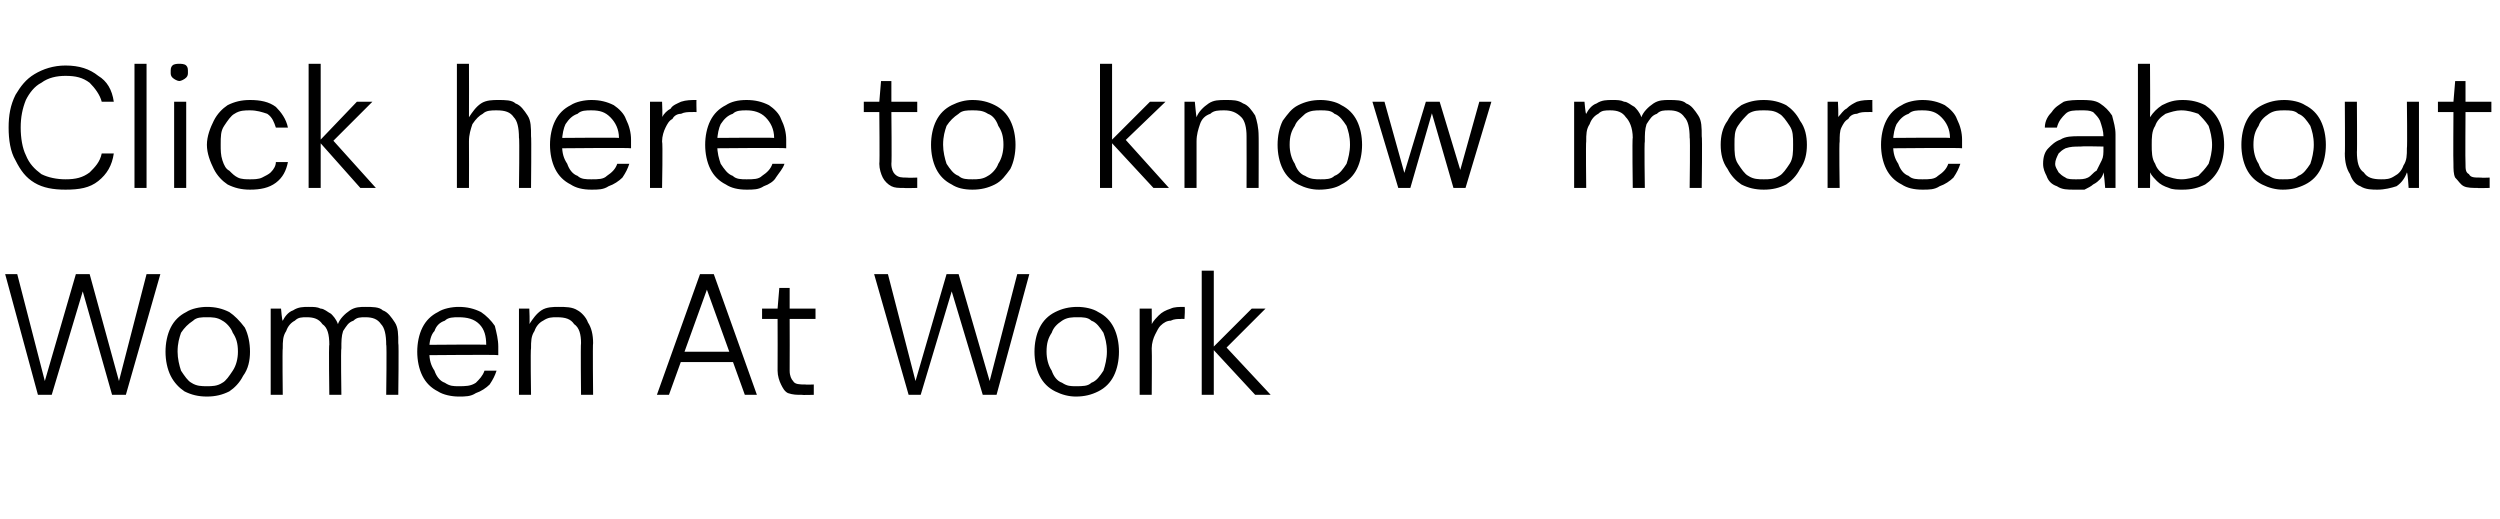 <?xml version="1.0" standalone="no"?><!DOCTYPE svg PUBLIC "-//W3C//DTD SVG 1.1//EN" "http://www.w3.org/Graphics/SVG/1.1/DTD/svg11.dtd"><svg xmlns="http://www.w3.org/2000/svg" version="1.1" width="145px" height="30.1px" viewBox="0 -4 145 30.1" style="top:-4px">  <desc>Click here to know more about Women At Work</desc>  <defs/>  <g id="Polygon65841">    <path d="M 2.2 18.9 L 0.3 11.9 L 1 11.9 L 2.6 18.1 L 4.4 11.9 L 5.2 11.9 L 6.9 18.1 L 8.5 11.9 L 9.3 11.9 L 7.3 18.9 L 6.5 18.9 L 4.8 12.9 L 3 18.9 L 2.2 18.9 Z M 12 19 C 11.5 19 11.1 18.9 10.7 18.7 C 10.4 18.5 10.1 18.2 9.9 17.8 C 9.7 17.4 9.6 16.9 9.6 16.4 C 9.6 15.9 9.7 15.4 9.9 15 C 10.1 14.6 10.4 14.3 10.8 14.1 C 11.1 13.9 11.6 13.8 12 13.8 C 12.5 13.8 12.9 13.9 13.3 14.1 C 13.6 14.3 13.9 14.6 14.2 15 C 14.4 15.4 14.5 15.9 14.5 16.4 C 14.5 16.9 14.4 17.4 14.1 17.8 C 13.9 18.2 13.6 18.5 13.3 18.7 C 12.9 18.9 12.5 19 12 19 Z M 12 18.4 C 12.3 18.4 12.6 18.4 12.9 18.2 C 13.1 18.1 13.3 17.8 13.5 17.5 C 13.7 17.2 13.8 16.8 13.8 16.4 C 13.8 15.9 13.7 15.6 13.5 15.3 C 13.4 15 13.1 14.7 12.9 14.6 C 12.6 14.4 12.3 14.4 12 14.4 C 11.7 14.4 11.4 14.4 11.2 14.6 C 10.9 14.8 10.7 15 10.5 15.3 C 10.4 15.6 10.3 15.9 10.3 16.4 C 10.3 16.8 10.4 17.2 10.5 17.5 C 10.7 17.8 10.9 18.1 11.1 18.2 C 11.4 18.4 11.7 18.4 12 18.4 Z M 15.7 18.9 L 15.7 13.9 L 16.3 13.9 C 16.3 13.9 16.36 14.64 16.4 14.6 C 16.5 14.4 16.7 14.1 17 14 C 17.3 13.8 17.6 13.8 17.9 13.8 C 18.2 13.8 18.4 13.8 18.6 13.9 C 18.8 13.9 19 14.1 19.2 14.2 C 19.3 14.3 19.5 14.5 19.6 14.8 C 19.7 14.5 20 14.2 20.3 14 C 20.6 13.8 20.9 13.8 21.2 13.8 C 21.6 13.8 22 13.8 22.2 14 C 22.5 14.1 22.7 14.4 22.9 14.7 C 23.1 15 23.1 15.4 23.1 15.9 C 23.14 15.88 23.1 18.9 23.1 18.9 L 22.4 18.9 C 22.4 18.9 22.44 15.96 22.4 16 C 22.4 15.4 22.3 15 22.1 14.8 C 21.9 14.5 21.6 14.4 21.2 14.4 C 20.9 14.4 20.7 14.4 20.5 14.6 C 20.2 14.7 20.1 14.9 19.9 15.2 C 19.8 15.5 19.8 15.8 19.8 16.2 C 19.76 16.21 19.8 18.9 19.8 18.9 L 19.1 18.9 C 19.1 18.9 19.06 15.96 19.1 16 C 19.1 15.4 19 15 18.7 14.8 C 18.5 14.5 18.2 14.4 17.8 14.4 C 17.5 14.4 17.3 14.4 17.1 14.6 C 16.9 14.7 16.7 14.9 16.6 15.2 C 16.4 15.5 16.4 15.8 16.4 16.2 C 16.37 16.24 16.4 18.9 16.4 18.9 L 15.7 18.9 Z M 26.6 19 C 26.2 19 25.7 18.9 25.4 18.7 C 25 18.5 24.7 18.2 24.5 17.8 C 24.3 17.4 24.2 16.9 24.2 16.4 C 24.2 15.9 24.3 15.4 24.5 15 C 24.7 14.6 25 14.3 25.4 14.1 C 25.7 13.9 26.2 13.8 26.6 13.8 C 27.1 13.8 27.5 13.9 27.9 14.1 C 28.2 14.3 28.5 14.6 28.7 14.9 C 28.8 15.3 28.9 15.7 28.9 16.1 C 28.9 16.2 28.9 16.2 28.9 16.3 C 28.9 16.4 28.9 16.5 28.9 16.6 C 28.91 16.56 24.8 16.6 24.8 16.6 L 24.8 16 C 24.8 16 28.24 15.97 28.2 16 C 28.2 15.5 28.1 15.1 27.8 14.8 C 27.5 14.5 27.1 14.4 26.6 14.4 C 26.3 14.4 26 14.4 25.8 14.6 C 25.5 14.7 25.3 14.9 25.2 15.2 C 25 15.4 24.9 15.8 24.9 16.2 C 24.9 16.2 24.9 16.4 24.9 16.4 C 24.9 16.9 25 17.2 25.2 17.5 C 25.3 17.8 25.5 18.1 25.8 18.2 C 26.1 18.4 26.3 18.4 26.6 18.4 C 27 18.4 27.3 18.4 27.6 18.2 C 27.8 18 28 17.8 28.1 17.5 C 28.1 17.5 28.8 17.5 28.8 17.5 C 28.7 17.8 28.6 18 28.4 18.3 C 28.2 18.5 27.9 18.7 27.6 18.8 C 27.3 19 27 19 26.6 19 Z M 30.1 18.9 L 30.1 13.9 L 30.7 13.9 C 30.7 13.9 30.74 14.78 30.7 14.8 C 30.9 14.5 31.1 14.2 31.4 14 C 31.7 13.8 32.1 13.8 32.4 13.8 C 32.8 13.8 33.2 13.8 33.5 14 C 33.7 14.1 34 14.4 34.1 14.7 C 34.3 15 34.4 15.4 34.4 15.9 C 34.37 15.87 34.4 18.9 34.4 18.9 L 33.7 18.9 C 33.7 18.9 33.67 15.95 33.7 15.9 C 33.7 15.4 33.6 15 33.3 14.8 C 33.1 14.5 32.8 14.4 32.3 14.4 C 32 14.4 31.8 14.4 31.5 14.6 C 31.3 14.7 31.1 14.9 31 15.2 C 30.8 15.5 30.8 15.8 30.8 16.2 C 30.76 16.22 30.8 18.9 30.8 18.9 L 30.1 18.9 Z M 38.1 18.9 L 40.6 11.9 L 41.4 11.9 L 43.9 18.9 L 43.2 18.9 L 41 12.8 L 38.8 18.9 L 38.1 18.9 Z M 39.2 17 L 39.4 16.4 L 42.5 16.4 L 42.7 17 L 39.2 17 Z M 46.5 18.9 C 46.2 18.9 46 18.9 45.7 18.8 C 45.5 18.7 45.4 18.5 45.3 18.3 C 45.2 18.1 45.1 17.8 45.1 17.5 C 45.11 17.47 45.1 14.5 45.1 14.5 L 44.2 14.5 L 44.2 13.9 L 45.1 13.9 L 45.2 12.7 L 45.8 12.7 L 45.8 13.9 L 47.3 13.9 L 47.3 14.5 L 45.8 14.5 C 45.8 14.5 45.81 17.47 45.8 17.5 C 45.8 17.8 45.9 18 46 18.1 C 46.1 18.3 46.4 18.3 46.7 18.3 C 46.72 18.32 47.2 18.3 47.2 18.3 L 47.2 18.9 C 47.2 18.9 46.49 18.92 46.5 18.9 Z M 52.7 18.9 L 50.7 11.9 L 51.5 11.9 L 53.1 18.1 L 54.9 11.9 L 55.6 11.9 L 57.4 18.1 L 59 11.9 L 59.7 11.9 L 57.8 18.9 L 57 18.9 L 55.2 12.9 L 53.4 18.9 L 52.7 18.9 Z M 62.4 19 C 62 19 61.6 18.9 61.2 18.7 C 60.8 18.5 60.5 18.2 60.3 17.8 C 60.1 17.4 60 16.9 60 16.4 C 60 15.9 60.1 15.4 60.3 15 C 60.5 14.6 60.8 14.3 61.2 14.1 C 61.6 13.9 62 13.8 62.5 13.8 C 62.9 13.8 63.4 13.9 63.7 14.1 C 64.1 14.3 64.4 14.6 64.6 15 C 64.8 15.4 64.9 15.9 64.9 16.4 C 64.9 16.9 64.8 17.4 64.6 17.8 C 64.4 18.2 64.1 18.5 63.7 18.7 C 63.3 18.9 62.9 19 62.4 19 Z M 62.4 18.4 C 62.8 18.4 63.1 18.4 63.3 18.2 C 63.6 18.1 63.8 17.8 64 17.5 C 64.1 17.2 64.2 16.8 64.2 16.4 C 64.2 15.9 64.1 15.6 64 15.3 C 63.8 15 63.6 14.7 63.3 14.6 C 63.1 14.4 62.8 14.4 62.5 14.4 C 62.2 14.4 61.9 14.4 61.6 14.6 C 61.3 14.8 61.1 15 61 15.3 C 60.8 15.6 60.7 15.9 60.7 16.4 C 60.7 16.8 60.8 17.2 61 17.5 C 61.1 17.8 61.3 18.1 61.6 18.2 C 61.9 18.4 62.1 18.4 62.4 18.4 Z M 66.1 18.9 L 66.1 13.9 L 66.8 13.9 C 66.8 13.9 66.81 14.85 66.8 14.8 C 66.9 14.6 67.1 14.4 67.2 14.3 C 67.4 14.1 67.6 14 67.9 13.9 C 68.1 13.8 68.4 13.8 68.7 13.8 C 68.75 13.76 68.7 14.5 68.7 14.5 C 68.7 14.5 68.48 14.49 68.5 14.5 C 68.3 14.5 68.1 14.5 67.9 14.6 C 67.7 14.6 67.5 14.7 67.3 14.9 C 67.2 15 67.1 15.2 67 15.4 C 66.9 15.6 66.8 15.9 66.8 16.2 C 66.82 16.25 66.8 18.9 66.8 18.9 L 66.1 18.9 Z M 72.8 18.9 L 70.3 16.2 L 72.6 13.9 L 73.4 13.9 L 70.9 16.4 L 70.9 15.9 L 73.7 18.9 L 72.8 18.9 Z M 69.7 18.9 L 69.7 11.7 L 70.4 11.7 L 70.4 18.9 L 69.7 18.9 Z " stroke="none" fill="#000"/>  </g>  <g id="Polygon65840">    <path d="M 3.8 7 C 3.1 7 2.5 6.9 2 6.6 C 1.5 6.3 1.2 5.9 0.9 5.3 C 0.6 4.8 0.5 4.1 0.5 3.4 C 0.5 2.7 0.6 2.1 0.9 1.5 C 1.2 1 1.5 0.6 2 0.3 C 2.5 0 3.1 -0.2 3.8 -0.2 C 4.6 -0.2 5.2 0 5.7 0.4 C 6.2 0.7 6.5 1.2 6.6 1.9 C 6.6 1.9 5.9 1.9 5.9 1.9 C 5.8 1.5 5.5 1.1 5.2 0.8 C 4.8 0.5 4.4 0.4 3.8 0.4 C 3.3 0.4 2.8 0.5 2.4 0.8 C 2 1 1.7 1.4 1.5 1.8 C 1.3 2.3 1.2 2.8 1.2 3.4 C 1.2 4 1.3 4.6 1.5 5 C 1.7 5.5 2 5.8 2.4 6.1 C 2.8 6.3 3.3 6.4 3.8 6.4 C 4.4 6.4 4.8 6.3 5.2 6 C 5.5 5.7 5.8 5.4 5.9 4.9 C 5.9 4.9 6.6 4.9 6.6 4.9 C 6.5 5.6 6.2 6.1 5.7 6.5 C 5.2 6.9 4.6 7 3.8 7 Z M 7.8 6.9 L 7.8 -0.3 L 8.5 -0.3 L 8.5 6.9 L 7.8 6.9 Z M 10.1 6.9 L 10.1 1.9 L 10.8 1.9 L 10.8 6.9 L 10.1 6.9 Z M 10.4 0.7 C 10.3 0.7 10.1 0.6 10 0.5 C 9.9 0.4 9.9 0.3 9.9 0.2 C 9.9 0 9.9 -0.1 10 -0.2 C 10.1 -0.3 10.3 -0.3 10.4 -0.3 C 10.5 -0.3 10.7 -0.3 10.8 -0.2 C 10.9 -0.1 10.9 0 10.9 0.2 C 10.9 0.3 10.9 0.4 10.8 0.5 C 10.7 0.6 10.5 0.7 10.4 0.7 Z M 14.5 7 C 14 7 13.6 6.9 13.2 6.7 C 12.9 6.5 12.6 6.2 12.4 5.8 C 12.2 5.4 12 4.9 12 4.4 C 12 3.9 12.2 3.4 12.4 3 C 12.6 2.6 12.9 2.3 13.2 2.1 C 13.6 1.9 14 1.8 14.5 1.8 C 15.1 1.8 15.6 1.9 16 2.2 C 16.3 2.5 16.6 2.9 16.7 3.4 C 16.7 3.4 16 3.4 16 3.4 C 15.9 3.1 15.8 2.8 15.5 2.6 C 15.2 2.5 14.9 2.4 14.5 2.4 C 14.2 2.4 13.9 2.4 13.6 2.6 C 13.4 2.7 13.2 3 13 3.3 C 12.8 3.6 12.8 3.9 12.8 4.4 C 12.8 4.7 12.8 5 12.9 5.3 C 13 5.6 13.1 5.8 13.3 5.9 C 13.5 6.1 13.6 6.2 13.8 6.3 C 14 6.4 14.3 6.4 14.5 6.4 C 14.7 6.4 15 6.4 15.2 6.3 C 15.4 6.2 15.6 6.1 15.7 6 C 15.9 5.8 16 5.6 16 5.4 C 16 5.4 16.7 5.4 16.7 5.4 C 16.6 5.9 16.4 6.3 16 6.6 C 15.6 6.9 15.1 7 14.5 7 Z M 20.9 6.9 L 18.5 4.2 L 20.7 1.9 L 21.6 1.9 L 19.1 4.4 L 19.1 3.9 L 21.8 6.9 L 20.9 6.9 Z M 17.9 6.9 L 17.9 -0.3 L 18.6 -0.3 L 18.6 6.9 L 17.9 6.9 Z M 26.5 6.9 L 26.5 -0.3 L 27.2 -0.3 C 27.2 -0.3 27.21 2.78 27.2 2.8 C 27.4 2.5 27.6 2.2 27.9 2 C 28.2 1.8 28.6 1.8 28.9 1.8 C 29.3 1.8 29.7 1.8 29.9 2 C 30.2 2.1 30.4 2.4 30.6 2.7 C 30.8 3 30.8 3.4 30.8 3.9 C 30.83 3.89 30.8 6.9 30.8 6.9 L 30.1 6.9 C 30.1 6.9 30.14 3.97 30.1 4 C 30.1 3.4 30 3 29.8 2.8 C 29.6 2.5 29.3 2.4 28.8 2.4 C 28.5 2.4 28.2 2.4 28 2.6 C 27.8 2.7 27.6 2.9 27.4 3.2 C 27.3 3.5 27.2 3.8 27.2 4.2 C 27.21 4.25 27.2 6.9 27.2 6.9 L 26.5 6.9 Z M 34.3 7 C 33.8 7 33.4 6.9 33.1 6.7 C 32.7 6.5 32.4 6.2 32.2 5.8 C 32 5.4 31.9 4.9 31.9 4.4 C 31.9 3.9 32 3.4 32.2 3 C 32.4 2.6 32.7 2.3 33.1 2.1 C 33.4 1.9 33.9 1.8 34.3 1.8 C 34.8 1.8 35.2 1.9 35.6 2.1 C 35.9 2.3 36.2 2.6 36.3 2.9 C 36.5 3.3 36.6 3.7 36.6 4.1 C 36.6 4.2 36.6 4.2 36.6 4.3 C 36.6 4.4 36.6 4.5 36.6 4.6 C 36.6 4.56 32.5 4.6 32.5 4.6 L 32.5 4 C 32.5 4 35.93 3.97 35.9 4 C 35.9 3.5 35.7 3.1 35.4 2.8 C 35.1 2.5 34.8 2.4 34.3 2.4 C 34 2.4 33.7 2.4 33.5 2.6 C 33.2 2.7 33 2.9 32.8 3.2 C 32.7 3.4 32.6 3.8 32.6 4.2 C 32.6 4.2 32.6 4.4 32.6 4.4 C 32.6 4.9 32.7 5.2 32.9 5.5 C 33 5.8 33.2 6.1 33.5 6.2 C 33.7 6.4 34 6.4 34.3 6.4 C 34.7 6.4 35 6.4 35.2 6.2 C 35.5 6 35.7 5.8 35.8 5.5 C 35.8 5.5 36.5 5.5 36.5 5.5 C 36.4 5.8 36.3 6 36.1 6.3 C 35.9 6.5 35.6 6.7 35.3 6.8 C 35 7 34.7 7 34.3 7 Z M 37.7 6.9 L 37.7 1.9 L 38.4 1.9 C 38.4 1.9 38.44 2.85 38.4 2.8 C 38.5 2.6 38.7 2.4 38.9 2.3 C 39 2.1 39.3 2 39.5 1.9 C 39.8 1.8 40.1 1.8 40.4 1.8 C 40.38 1.76 40.4 2.5 40.4 2.5 C 40.4 2.5 40.11 2.49 40.1 2.5 C 39.9 2.5 39.7 2.5 39.5 2.6 C 39.3 2.6 39.1 2.7 39 2.9 C 38.8 3 38.7 3.2 38.6 3.4 C 38.5 3.6 38.4 3.9 38.4 4.2 C 38.45 4.25 38.4 6.9 38.4 6.9 L 37.7 6.9 Z M 43.3 7 C 42.8 7 42.4 6.9 42.1 6.7 C 41.7 6.5 41.4 6.2 41.2 5.8 C 41 5.4 40.9 4.9 40.9 4.4 C 40.9 3.9 41 3.4 41.2 3 C 41.4 2.6 41.7 2.3 42.1 2.1 C 42.4 1.9 42.8 1.8 43.3 1.8 C 43.8 1.8 44.2 1.9 44.6 2.1 C 44.9 2.3 45.2 2.6 45.3 2.9 C 45.5 3.3 45.6 3.7 45.6 4.1 C 45.6 4.2 45.6 4.2 45.6 4.3 C 45.6 4.4 45.6 4.5 45.6 4.6 C 45.59 4.56 41.4 4.6 41.4 4.6 L 41.4 4 C 41.4 4 44.92 3.97 44.9 4 C 44.9 3.5 44.7 3.1 44.4 2.8 C 44.1 2.5 43.7 2.4 43.3 2.4 C 43 2.4 42.7 2.4 42.5 2.6 C 42.2 2.7 42 2.9 41.8 3.2 C 41.7 3.4 41.6 3.8 41.6 4.2 C 41.6 4.2 41.6 4.4 41.6 4.4 C 41.6 4.9 41.7 5.2 41.8 5.5 C 42 5.8 42.2 6.1 42.5 6.2 C 42.7 6.4 43 6.4 43.3 6.4 C 43.7 6.4 44 6.4 44.2 6.2 C 44.5 6 44.7 5.8 44.8 5.5 C 44.8 5.5 45.5 5.5 45.5 5.5 C 45.4 5.8 45.2 6 45 6.3 C 44.9 6.5 44.6 6.7 44.3 6.8 C 44 7 43.7 7 43.3 7 Z M 52.4 6.9 C 52.1 6.9 51.9 6.9 51.7 6.8 C 51.5 6.7 51.3 6.5 51.2 6.3 C 51.1 6.1 51 5.8 51 5.5 C 51.03 5.47 51 2.5 51 2.5 L 50.1 2.5 L 50.1 1.9 L 51 1.9 L 51.1 0.7 L 51.7 0.7 L 51.7 1.9 L 53.2 1.9 L 53.2 2.5 L 51.7 2.5 C 51.7 2.5 51.73 5.47 51.7 5.5 C 51.7 5.8 51.8 6 51.9 6.1 C 52.1 6.3 52.3 6.3 52.6 6.3 C 52.64 6.32 53.2 6.3 53.2 6.3 L 53.2 6.9 C 53.2 6.9 52.41 6.92 52.4 6.9 Z M 56.4 7 C 55.9 7 55.5 6.9 55.2 6.7 C 54.8 6.5 54.5 6.2 54.3 5.8 C 54.1 5.4 54 4.9 54 4.4 C 54 3.9 54.1 3.4 54.3 3 C 54.5 2.6 54.8 2.3 55.2 2.1 C 55.6 1.9 56 1.8 56.4 1.8 C 56.9 1.8 57.3 1.9 57.7 2.1 C 58.1 2.3 58.4 2.6 58.6 3 C 58.8 3.4 58.9 3.9 58.9 4.4 C 58.9 4.9 58.8 5.4 58.6 5.8 C 58.3 6.2 58.1 6.5 57.7 6.7 C 57.3 6.9 56.9 7 56.4 7 Z M 56.4 6.4 C 56.7 6.4 57 6.4 57.3 6.2 C 57.5 6.1 57.8 5.8 57.9 5.5 C 58.1 5.2 58.2 4.8 58.2 4.4 C 58.2 3.9 58.1 3.6 57.9 3.3 C 57.8 3 57.6 2.7 57.3 2.6 C 57 2.4 56.7 2.4 56.4 2.4 C 56.1 2.4 55.8 2.4 55.6 2.6 C 55.3 2.8 55.1 3 54.9 3.3 C 54.8 3.6 54.7 3.9 54.7 4.4 C 54.7 4.8 54.8 5.2 54.9 5.5 C 55.1 5.8 55.3 6.1 55.6 6.2 C 55.8 6.4 56.1 6.4 56.4 6.4 Z M 66.9 6.9 L 64.4 4.2 L 66.7 1.9 L 67.6 1.9 L 65 4.4 L 65.1 3.9 L 67.8 6.9 L 66.9 6.9 Z M 63.8 6.9 L 63.8 -0.3 L 64.5 -0.3 L 64.5 6.9 L 63.8 6.9 Z M 68.7 6.9 L 68.7 1.9 L 69.3 1.9 C 69.3 1.9 69.38 2.78 69.4 2.8 C 69.5 2.5 69.8 2.2 70.1 2 C 70.4 1.8 70.7 1.8 71.1 1.8 C 71.5 1.8 71.8 1.8 72.1 2 C 72.4 2.1 72.6 2.4 72.8 2.7 C 72.9 3 73 3.4 73 3.9 C 73.01 3.87 73 6.9 73 6.9 L 72.3 6.9 C 72.3 6.9 72.31 3.95 72.3 3.9 C 72.3 3.4 72.2 3 72 2.8 C 71.7 2.5 71.4 2.4 71 2.4 C 70.7 2.4 70.4 2.4 70.2 2.6 C 69.9 2.7 69.7 2.9 69.6 3.2 C 69.5 3.5 69.4 3.8 69.4 4.2 C 69.4 4.22 69.4 6.9 69.4 6.9 L 68.7 6.9 Z M 76.5 7 C 76.1 7 75.7 6.9 75.3 6.7 C 74.9 6.5 74.6 6.2 74.4 5.8 C 74.2 5.4 74.1 4.9 74.1 4.4 C 74.1 3.9 74.2 3.4 74.4 3 C 74.7 2.6 74.9 2.3 75.3 2.1 C 75.7 1.9 76.1 1.8 76.6 1.8 C 77 1.8 77.5 1.9 77.8 2.1 C 78.2 2.3 78.5 2.6 78.7 3 C 78.9 3.4 79 3.9 79 4.4 C 79 4.9 78.9 5.4 78.7 5.8 C 78.5 6.2 78.2 6.5 77.8 6.7 C 77.5 6.9 77 7 76.5 7 Z M 76.6 6.4 C 76.9 6.4 77.2 6.4 77.4 6.2 C 77.7 6.1 77.9 5.8 78.1 5.5 C 78.2 5.2 78.3 4.8 78.3 4.4 C 78.3 3.9 78.2 3.6 78.1 3.3 C 77.9 3 77.7 2.7 77.4 2.6 C 77.2 2.4 76.9 2.4 76.6 2.4 C 76.3 2.4 76 2.4 75.7 2.6 C 75.5 2.8 75.2 3 75.1 3.3 C 74.9 3.6 74.8 3.9 74.8 4.4 C 74.8 4.8 74.9 5.2 75.1 5.5 C 75.2 5.8 75.4 6.1 75.7 6.2 C 76 6.4 76.3 6.4 76.6 6.4 Z M 81.1 6.9 L 79.6 1.9 L 80.3 1.9 L 81.5 6.2 L 81.4 6.2 L 82.7 1.9 L 83.5 1.9 L 84.8 6.2 L 84.6 6.2 L 85.8 1.9 L 86.5 1.9 L 85 6.9 L 84.3 6.9 L 83 2.4 L 83.1 2.4 L 81.8 6.9 L 81.1 6.9 Z M 91.3 6.9 L 91.3 1.9 L 91.9 1.9 C 91.9 1.9 91.96 2.64 92 2.6 C 92.1 2.4 92.3 2.1 92.6 2 C 92.9 1.8 93.2 1.8 93.5 1.8 C 93.8 1.8 94 1.8 94.2 1.9 C 94.4 1.9 94.6 2.1 94.8 2.2 C 94.9 2.3 95.1 2.5 95.2 2.8 C 95.3 2.5 95.6 2.2 95.9 2 C 96.2 1.8 96.5 1.8 96.8 1.8 C 97.2 1.8 97.6 1.8 97.8 2 C 98.1 2.1 98.3 2.4 98.5 2.7 C 98.7 3 98.7 3.4 98.7 3.9 C 98.74 3.88 98.7 6.9 98.7 6.9 L 98 6.9 C 98 6.9 98.04 3.96 98 4 C 98 3.4 97.9 3 97.7 2.8 C 97.5 2.5 97.2 2.4 96.8 2.4 C 96.5 2.4 96.3 2.4 96.1 2.6 C 95.8 2.7 95.7 2.9 95.5 3.2 C 95.4 3.5 95.4 3.8 95.4 4.2 C 95.36 4.21 95.4 6.9 95.4 6.9 L 94.7 6.9 C 94.7 6.9 94.66 3.96 94.7 4 C 94.7 3.4 94.5 3 94.3 2.8 C 94.1 2.5 93.8 2.4 93.4 2.4 C 93.1 2.4 92.9 2.4 92.7 2.6 C 92.5 2.7 92.3 2.9 92.2 3.2 C 92 3.5 92 3.8 92 4.2 C 91.97 4.24 92 6.9 92 6.9 L 91.3 6.9 Z M 102.3 7 C 101.8 7 101.4 6.9 101 6.7 C 100.7 6.5 100.4 6.2 100.2 5.8 C 99.9 5.4 99.8 4.9 99.8 4.4 C 99.8 3.9 99.9 3.4 100.2 3 C 100.4 2.6 100.7 2.3 101 2.1 C 101.4 1.9 101.8 1.8 102.3 1.8 C 102.8 1.8 103.2 1.9 103.6 2.1 C 103.9 2.3 104.2 2.6 104.4 3 C 104.7 3.4 104.8 3.9 104.8 4.4 C 104.8 4.9 104.7 5.4 104.4 5.8 C 104.2 6.2 103.9 6.5 103.6 6.7 C 103.2 6.9 102.8 7 102.3 7 Z M 102.3 6.4 C 102.6 6.4 102.9 6.4 103.2 6.2 C 103.4 6.1 103.6 5.8 103.8 5.5 C 104 5.2 104 4.8 104 4.4 C 104 3.9 104 3.6 103.8 3.3 C 103.6 3 103.4 2.7 103.2 2.6 C 102.9 2.4 102.6 2.4 102.3 2.4 C 102 2.4 101.7 2.4 101.4 2.6 C 101.2 2.8 101 3 100.8 3.3 C 100.6 3.6 100.6 3.9 100.6 4.4 C 100.6 4.8 100.6 5.2 100.8 5.5 C 101 5.8 101.2 6.1 101.4 6.2 C 101.7 6.4 102 6.4 102.3 6.4 Z M 106 6.9 L 106 1.9 L 106.6 1.9 C 106.6 1.9 106.65 2.85 106.6 2.8 C 106.8 2.6 106.9 2.4 107.1 2.3 C 107.3 2.1 107.5 2 107.7 1.9 C 108 1.8 108.3 1.8 108.6 1.8 C 108.59 1.76 108.6 2.5 108.6 2.5 C 108.6 2.5 108.32 2.49 108.3 2.5 C 108.1 2.5 107.9 2.5 107.7 2.6 C 107.5 2.6 107.3 2.7 107.2 2.9 C 107 3 106.9 3.2 106.8 3.4 C 106.7 3.6 106.7 3.9 106.7 4.2 C 106.66 4.25 106.7 6.9 106.7 6.9 L 106 6.9 Z M 111.5 7 C 111 7 110.6 6.9 110.3 6.7 C 109.9 6.5 109.6 6.2 109.4 5.8 C 109.2 5.4 109.1 4.9 109.1 4.4 C 109.1 3.9 109.2 3.4 109.4 3 C 109.6 2.6 109.9 2.3 110.3 2.1 C 110.6 1.9 111.1 1.8 111.5 1.8 C 112 1.8 112.4 1.9 112.8 2.1 C 113.1 2.3 113.4 2.6 113.5 2.9 C 113.7 3.3 113.8 3.7 113.8 4.1 C 113.8 4.2 113.8 4.2 113.8 4.3 C 113.8 4.4 113.8 4.5 113.8 4.6 C 113.8 4.56 109.7 4.6 109.7 4.6 L 109.7 4 C 109.7 4 113.13 3.97 113.1 4 C 113.1 3.5 112.9 3.1 112.6 2.8 C 112.3 2.5 112 2.4 111.5 2.4 C 111.2 2.4 110.9 2.4 110.7 2.6 C 110.4 2.7 110.2 2.9 110 3.2 C 109.9 3.4 109.8 3.8 109.8 4.2 C 109.8 4.2 109.8 4.4 109.8 4.4 C 109.8 4.9 109.9 5.2 110.1 5.5 C 110.2 5.8 110.4 6.1 110.7 6.2 C 110.9 6.4 111.2 6.4 111.5 6.4 C 111.9 6.4 112.2 6.4 112.4 6.2 C 112.7 6 112.9 5.8 113 5.5 C 113 5.5 113.7 5.5 113.7 5.5 C 113.6 5.8 113.5 6 113.3 6.3 C 113.1 6.5 112.8 6.7 112.5 6.8 C 112.2 7 111.9 7 111.5 7 Z M 120.3 7 C 119.9 7 119.6 7 119.3 6.8 C 119 6.7 118.8 6.5 118.7 6.2 C 118.6 6 118.5 5.8 118.5 5.5 C 118.5 5.1 118.6 4.8 118.8 4.6 C 119 4.4 119.2 4.2 119.5 4.1 C 119.8 3.9 120.2 3.9 120.6 3.9 C 120.6 3.9 122 3.9 122 3.9 C 122 3.6 121.9 3.3 121.8 3 C 121.7 2.8 121.6 2.7 121.4 2.5 C 121.2 2.4 121 2.4 120.7 2.4 C 120.3 2.4 120 2.4 119.8 2.6 C 119.6 2.8 119.4 3 119.3 3.4 C 119.3 3.4 118.6 3.4 118.6 3.4 C 118.6 3 118.8 2.7 119 2.5 C 119.2 2.2 119.4 2.1 119.7 1.9 C 120 1.8 120.4 1.8 120.7 1.8 C 121.1 1.8 121.5 1.8 121.8 2 C 122.1 2.2 122.3 2.4 122.5 2.7 C 122.6 3.1 122.7 3.4 122.7 3.8 C 122.7 3.81 122.7 6.9 122.7 6.9 L 122.1 6.9 C 122.1 6.9 122.03 6 122 6 C 122 6.1 121.9 6.3 121.8 6.4 C 121.7 6.5 121.6 6.6 121.4 6.7 C 121.3 6.8 121.1 6.9 120.9 7 C 120.8 7 120.6 7 120.3 7 Z M 120.4 6.4 C 120.7 6.4 120.9 6.4 121.1 6.3 C 121.3 6.2 121.4 6 121.6 5.9 C 121.7 5.7 121.8 5.5 121.9 5.3 C 122 5.1 122 4.9 122 4.6 C 122 4.65 122 4.5 122 4.5 C 122 4.5 120.69 4.47 120.7 4.5 C 120.3 4.5 120.1 4.5 119.8 4.6 C 119.6 4.7 119.5 4.8 119.4 4.9 C 119.3 5.1 119.2 5.3 119.2 5.5 C 119.2 5.7 119.3 5.8 119.4 6 C 119.5 6.1 119.6 6.2 119.8 6.3 C 119.9 6.4 120.2 6.4 120.4 6.4 Z M 126.6 7 C 126.3 7 126 7 125.8 6.9 C 125.5 6.8 125.3 6.7 125.1 6.5 C 125 6.4 124.8 6.2 124.7 6 C 124.72 6 124.7 6.9 124.7 6.9 L 124 6.9 L 124 -0.3 L 124.7 -0.3 C 124.7 -0.3 124.72 2.79 124.7 2.8 C 124.9 2.5 125.1 2.3 125.4 2.1 C 125.8 1.9 126.1 1.8 126.6 1.8 C 127.1 1.8 127.5 1.9 127.9 2.1 C 128.2 2.3 128.5 2.6 128.7 3 C 128.9 3.4 129 3.9 129 4.4 C 129 4.9 128.9 5.4 128.7 5.8 C 128.5 6.2 128.2 6.5 127.9 6.7 C 127.5 6.9 127.1 7 126.6 7 Z M 126.5 6.4 C 126.9 6.4 127.2 6.3 127.5 6.2 C 127.7 6 127.9 5.8 128.1 5.5 C 128.2 5.2 128.3 4.8 128.3 4.4 C 128.3 4 128.2 3.6 128.1 3.3 C 127.9 3 127.7 2.8 127.5 2.6 C 127.2 2.5 126.9 2.4 126.5 2.4 C 126.2 2.4 125.9 2.5 125.6 2.6 C 125.3 2.8 125.1 3 125 3.3 C 124.8 3.6 124.8 4 124.8 4.4 C 124.8 4.8 124.8 5.2 125 5.5 C 125.1 5.8 125.3 6 125.6 6.2 C 125.9 6.3 126.2 6.4 126.5 6.4 Z M 132.4 7 C 132 7 131.6 6.9 131.2 6.7 C 130.8 6.5 130.5 6.2 130.3 5.8 C 130.1 5.4 130 4.9 130 4.4 C 130 3.9 130.1 3.4 130.3 3 C 130.5 2.6 130.8 2.3 131.2 2.1 C 131.6 1.9 132 1.8 132.5 1.8 C 132.9 1.8 133.4 1.9 133.7 2.1 C 134.1 2.3 134.4 2.6 134.6 3 C 134.8 3.4 134.9 3.9 134.9 4.4 C 134.9 4.9 134.8 5.4 134.6 5.8 C 134.4 6.2 134.1 6.5 133.7 6.7 C 133.3 6.9 132.9 7 132.4 7 Z M 132.4 6.4 C 132.8 6.4 133.1 6.4 133.3 6.2 C 133.6 6.1 133.8 5.8 134 5.5 C 134.1 5.2 134.2 4.8 134.2 4.4 C 134.2 3.9 134.1 3.6 134 3.3 C 133.8 3 133.6 2.7 133.3 2.6 C 133.1 2.4 132.8 2.4 132.5 2.4 C 132.2 2.4 131.9 2.4 131.6 2.6 C 131.3 2.8 131.1 3 131 3.3 C 130.8 3.6 130.7 3.9 130.7 4.4 C 130.7 4.8 130.8 5.2 131 5.5 C 131.1 5.8 131.3 6.1 131.6 6.2 C 131.9 6.4 132.1 6.4 132.4 6.4 Z M 137.9 7 C 137.6 7 137.2 7 136.9 6.8 C 136.6 6.7 136.4 6.4 136.3 6.1 C 136.1 5.8 136 5.4 136 4.9 C 136.02 4.93 136 1.9 136 1.9 L 136.7 1.9 C 136.7 1.9 136.72 4.85 136.7 4.8 C 136.7 5.4 136.8 5.8 137.1 6 C 137.3 6.3 137.6 6.4 138.1 6.4 C 138.4 6.4 138.6 6.4 138.9 6.2 C 139.1 6.1 139.3 5.9 139.4 5.6 C 139.6 5.3 139.6 5 139.6 4.6 C 139.63 4.58 139.6 1.9 139.6 1.9 L 140.3 1.9 L 140.3 6.9 L 139.7 6.9 C 139.7 6.9 139.65 6.02 139.6 6 C 139.5 6.3 139.3 6.6 139 6.8 C 138.7 6.9 138.3 7 137.9 7 Z M 143.7 6.9 C 143.4 6.9 143.1 6.9 142.9 6.8 C 142.7 6.7 142.6 6.5 142.4 6.3 C 142.3 6.1 142.3 5.8 142.3 5.5 C 142.28 5.47 142.3 2.5 142.3 2.5 L 141.4 2.5 L 141.4 1.9 L 142.3 1.9 L 142.4 0.7 L 143 0.7 L 143 1.9 L 144.5 1.9 L 144.5 2.5 L 143 2.5 C 143 2.5 142.98 5.47 143 5.5 C 143 5.8 143 6 143.2 6.1 C 143.3 6.3 143.5 6.3 143.9 6.3 C 143.89 6.32 144.4 6.3 144.4 6.3 L 144.4 6.9 C 144.4 6.9 143.66 6.92 143.7 6.9 Z " stroke="none" fill="#000"/>  </g></svg>